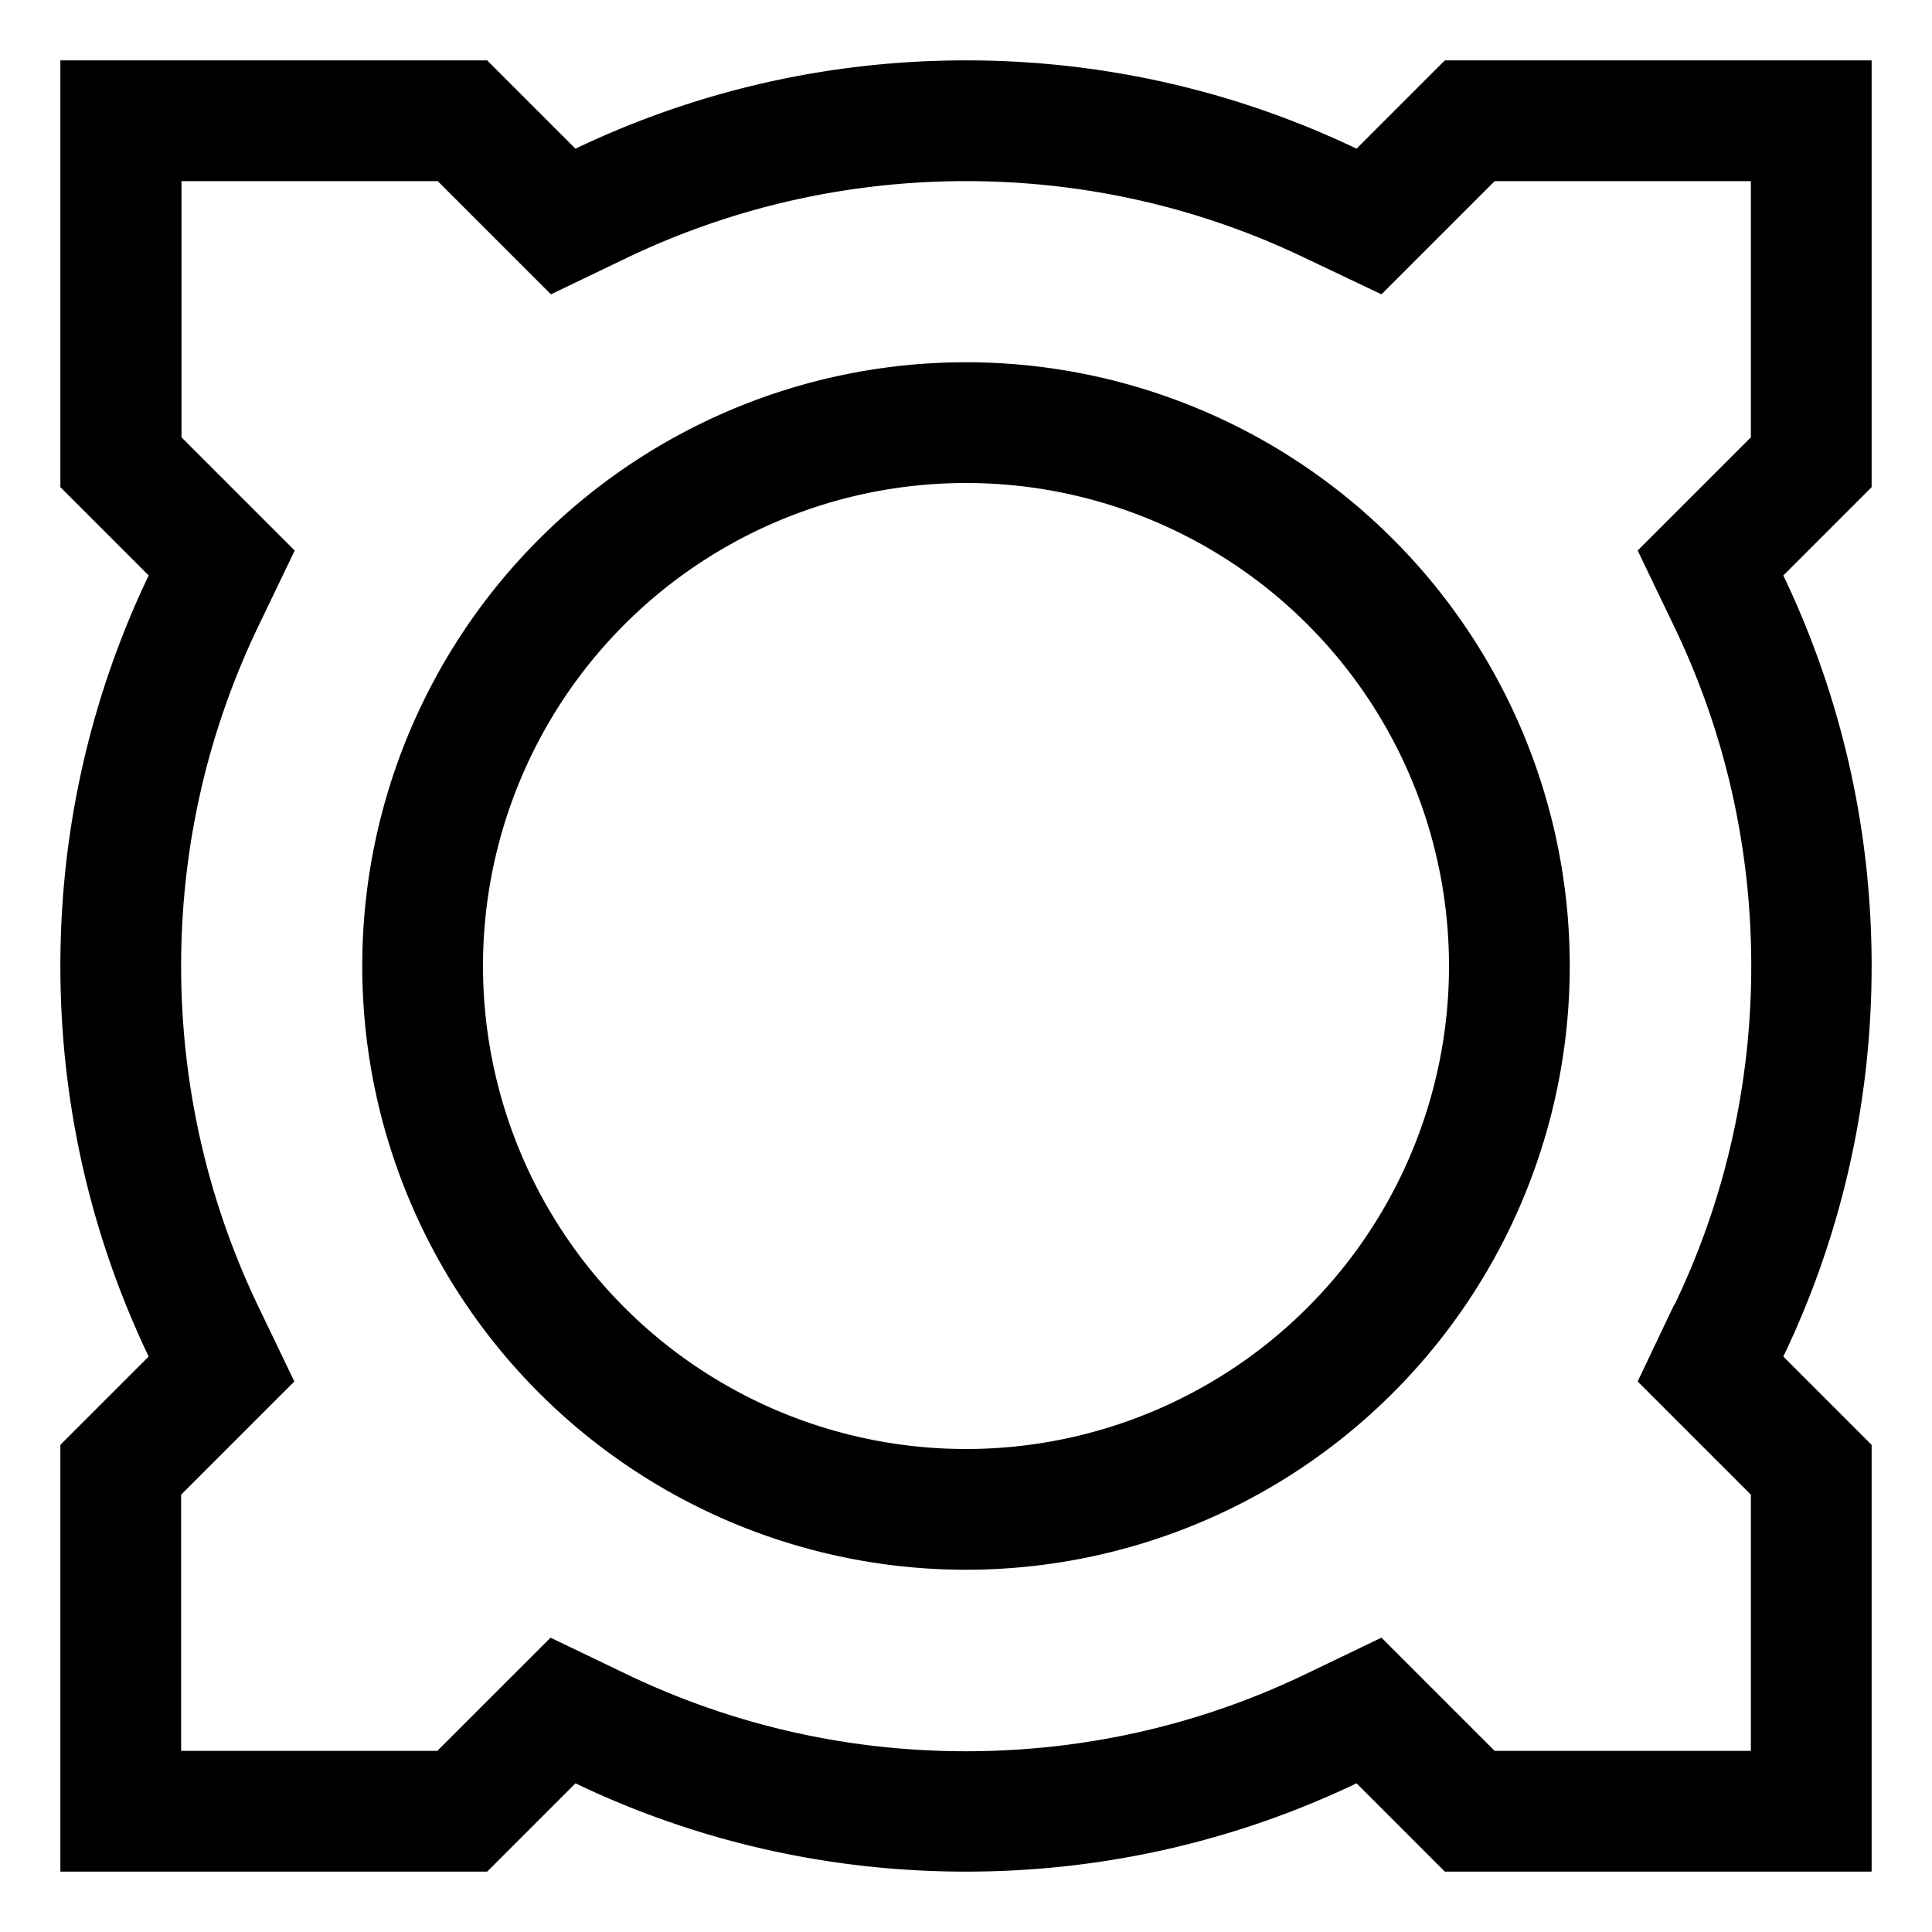<svg xmlns="http://www.w3.org/2000/svg" viewBox="0 0 512 512"><!--! Font Awesome Pro 7.0.0 by @fontawesome - https://fontawesome.com License - https://fontawesome.com/license (Commercial License) Copyright 2025 Fonticons, Inc. --><path fill="currentColor" d="M443.7 345.7L434 366.1c11 11 21 21 30 30l0 67.9-67.9 0c-9-9-19-19-30-30l-20.4 9.8c-27.1 13-57.5 20.3-89.7 20.3s-62.5-7.3-89.7-20.3L145.9 434c-11 11-21 21-30 30l-67.9 0 0-67.9c9-9 19-19 30-30l-9.8-20.4C55.3 318.6 48 288.2 48 256s7.3-62.5 20.3-89.7l9.8-20.4-30-30 0-67.9 67.9 0c9 9 19 19 30 30l20.4-9.8C193.5 55.3 223.8 48 256 48s62.6 7.3 89.7 20.3L366.1 78c11-11 21-21 30-30l67.9 0 0 67.9c-9 9-19 19-30 30l9.8 20.4c13 27.1 20.3 57.5 20.3 89.7s-7.3 62.6-20.3 89.7zM496 464l0-81.1-23.4-23.4c15-31.3 23.4-66.4 23.4-103.5s-8.4-72.1-23.4-103.5l23.4-23.4 0-113.1-113.1 0-23.4 23.4C328.1 24.4 293.1 16 256 16s-72.1 8.4-103.5 23.4L129.1 16 16 16 16 129.1 39.4 152.5C24.4 183.9 16 218.9 16 256s8.4 72.1 23.4 103.5l-23.4 23.4 0 113.1 113.1 0 23.4-23.4c31.3 15 66.4 23.4 103.5 23.4s72.1-8.4 103.5-23.4l23.4 23.4 113.1 0 0-32zM128 256a128 128 0 1 1 256 0 128 128 0 1 1 -256 0zm288 0a160 160 0 1 0 -320 0 160 160 0 1 0 320 0z"/></svg>